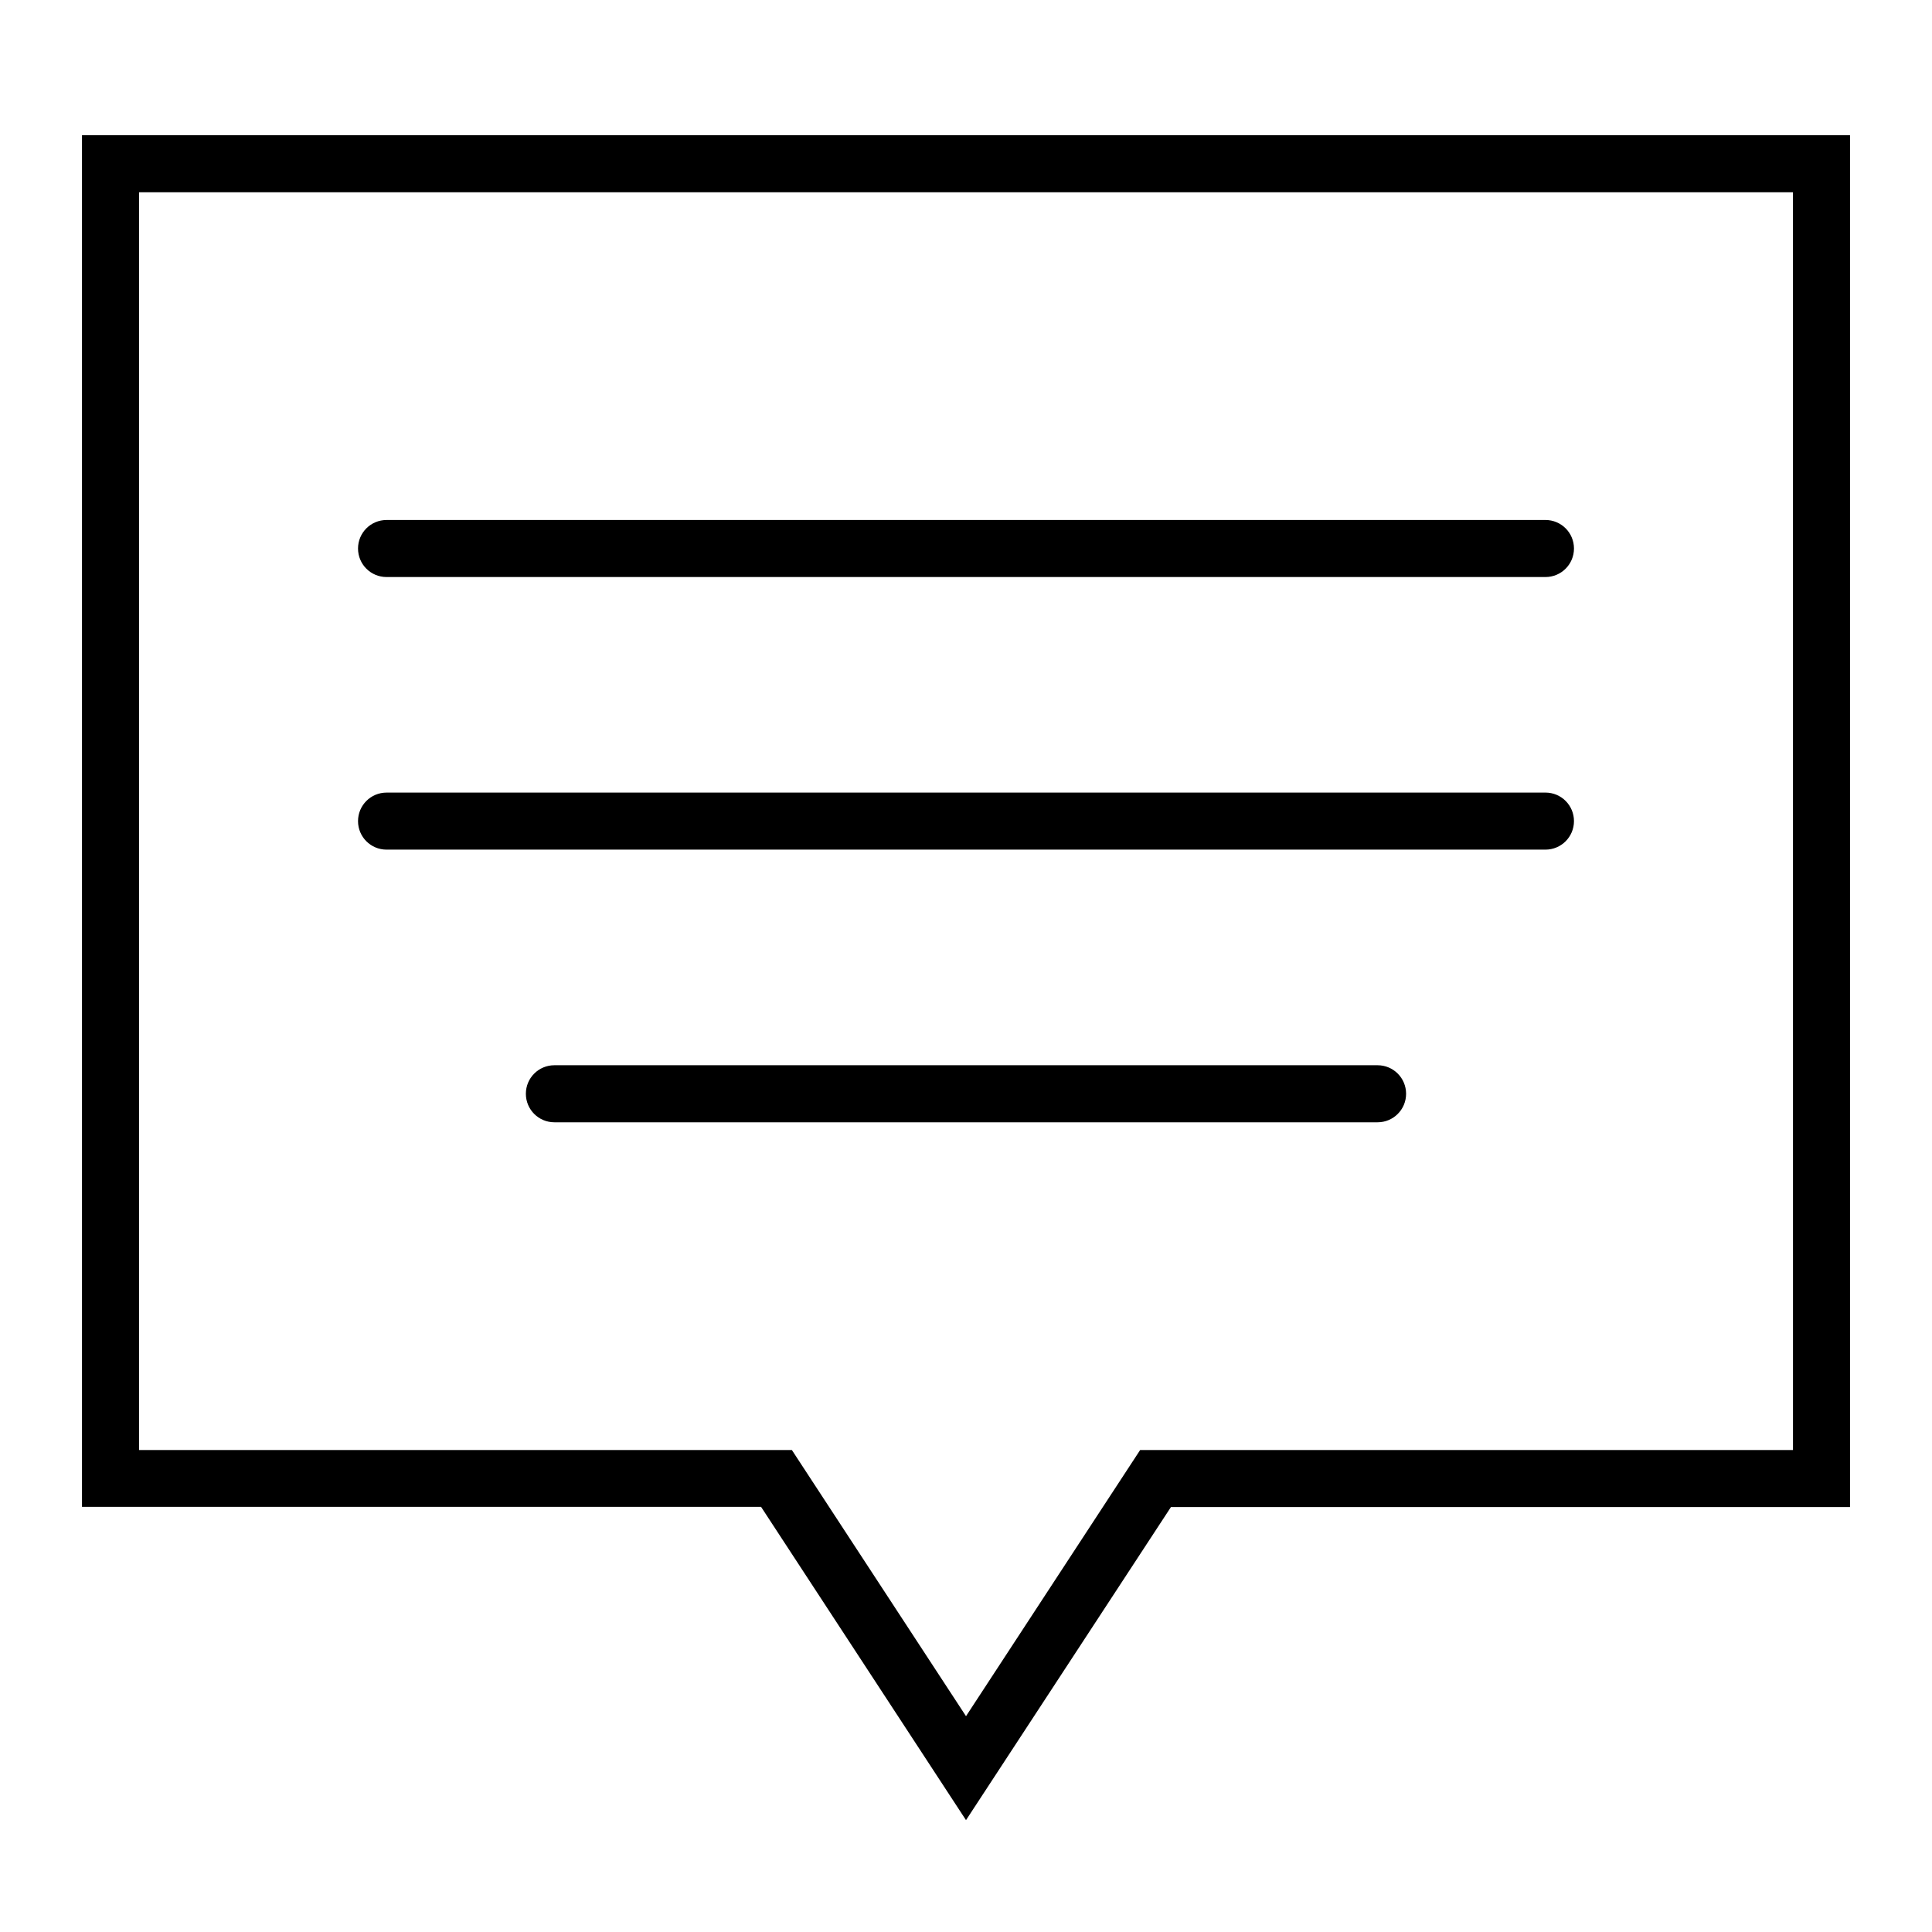 <?xml version="1.0" encoding="UTF-8"?>
<!-- Uploaded to: ICON Repo, www.svgrepo.com, Generator: ICON Repo Mixer Tools -->
<svg fill="#000000" width="800px" height="800px" version="1.1" viewBox="144 144 512 512" xmlns="http://www.w3.org/2000/svg">
 <g>
  <path d="m509.07 426.3h-218.15c-4.18 0-7.559 3.375-7.559 7.559 0 4.18 3.375 7.559 7.559 7.559h218.15c4.18 0 7.559-3.375 7.559-7.559-0.004-4.184-3.379-7.559-7.559-7.559z"/>
  <path d="m246.44 296.92h307.12c4.18 0 7.559-3.375 7.559-7.559 0-4.18-3.375-7.559-7.559-7.559l-307.12 0.004c-4.18 0-7.559 3.375-7.559 7.559 0 4.18 3.375 7.555 7.559 7.555z"/>
  <path d="m246.44 369.16h307.12c4.18 0 7.559-3.375 7.559-7.559 0-4.18-3.375-7.559-7.559-7.559l-307.12 0.004c-4.18 0-7.559 3.375-7.559 7.559 0 4.18 3.375 7.555 7.559 7.555z"/>
  <path d="m165.73 179.83v363.5h179.96l54.312 83.027 54.312-82.977h179.96v-363.55zm453.43 348.44h-173.01l-46.148 70.535-46.148-70.535h-173.01v-333.32h438.31z"/>
 </g>
</svg>